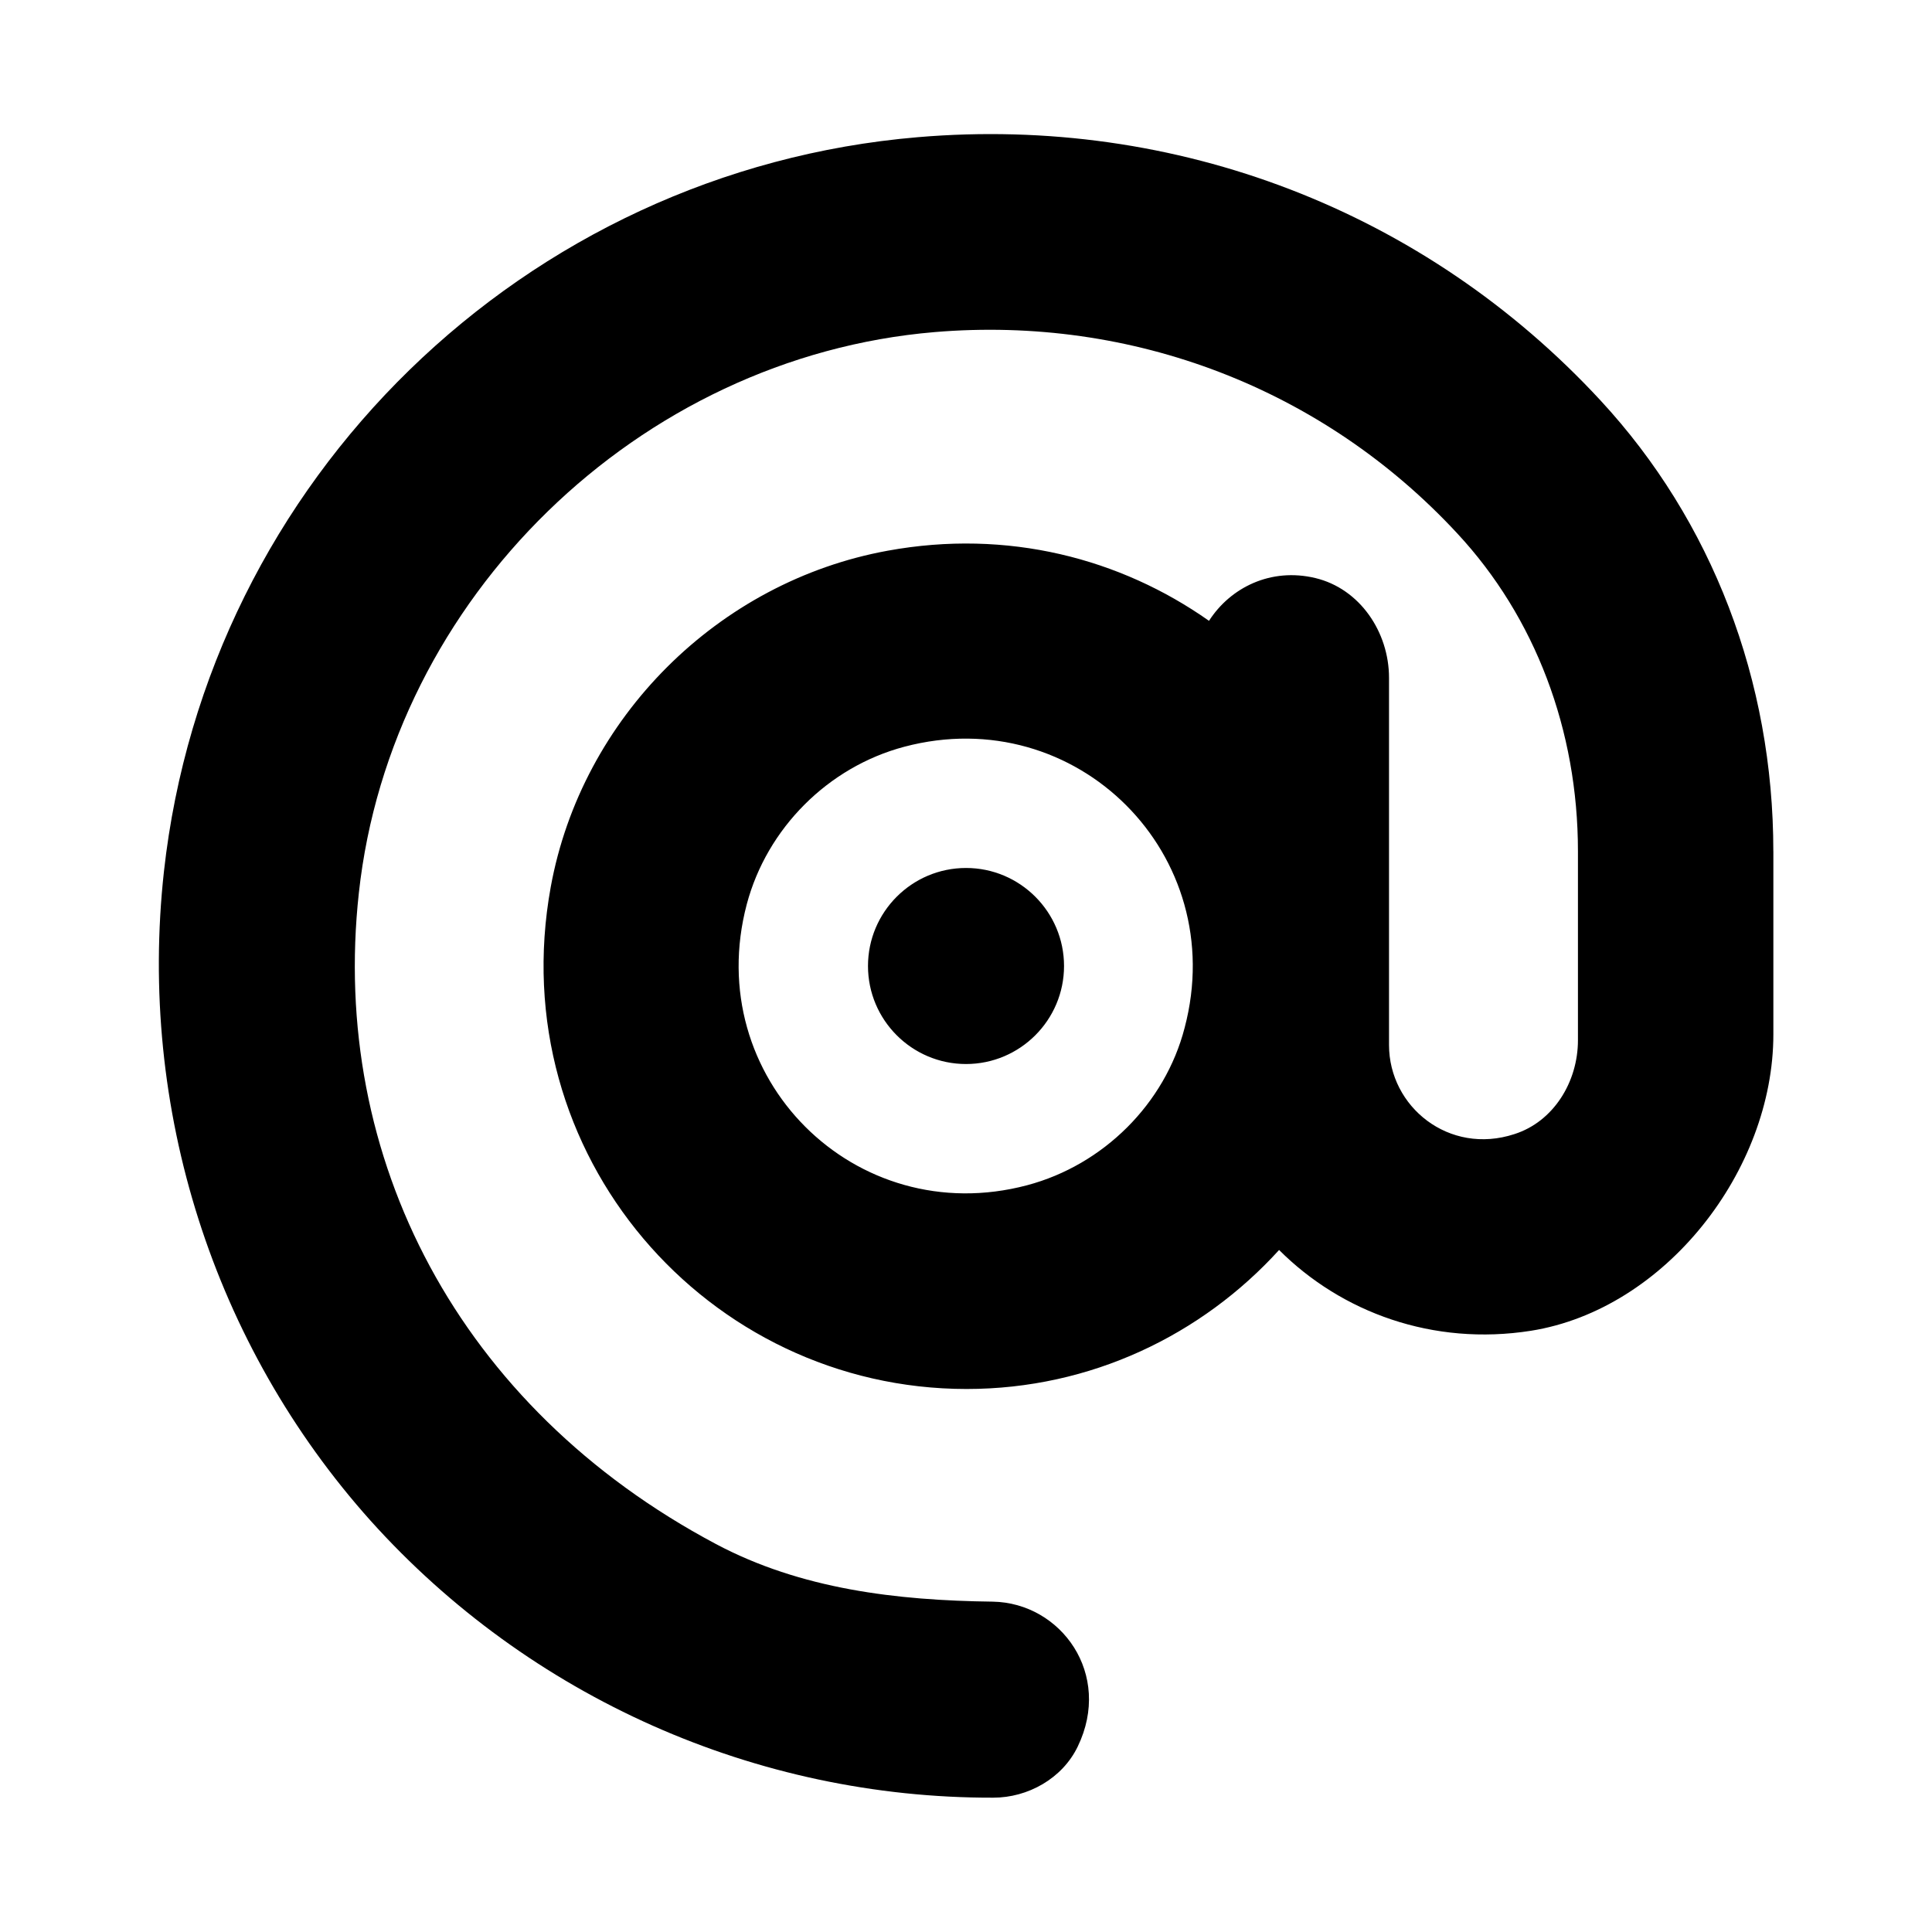 <?xml version="1.0" encoding="UTF-8"?>
<!-- Uploaded to: SVG Find, www.svgrepo.com, Generator: SVG Find Mixer Tools -->
<svg fill="#000000" width="800px" height="800px" version="1.1" viewBox="144 144 512 512" xmlns="http://www.w3.org/2000/svg">
 <path d="m425.98 400c0 14.328-11.652 25.977-25.977 25.977-14.328 0-25.977-11.652-25.977-25.977 0-14.328 11.652-25.977 25.977-25.977 14.324-0.004 25.977 11.648 25.977 25.977zm187.98-30.387v48.492c0 36.055-28.652 72.895-64.234 78.562-25.977 4.094-50.223-4.879-66.754-21.41-20.469 22.516-49.91 36.84-82.812 36.84-68.645 0-123.12-62.031-110.21-133.04 8.188-44.871 44.398-80.926 89.27-89.109 31.805-5.824 61.715 2.047 85.176 18.578 5.668-8.816 16.375-14.168 28.184-11.336 11.809 2.832 19.523 14.328 19.523 26.449v97.297c0 16.375 15.902 29.285 33.219 23.617 10.391-3.305 16.848-13.855 16.848-24.875v-50.066c0-32.117-11.336-62.031-31.961-84.23-35.582-38.414-86.121-57.781-138.55-53.371-78.406 6.613-144.06 70.535-152.56 148.62-7.715 70.219 26.449 136.34 94.621 172.55 22.516 11.965 47.863 14.957 73.367 15.273 18.105 0.316 31.805 19.207 22.516 38.414-4.106 8.5-13.238 13.535-22.367 13.535-62.82 0.156-122.96-26.609-165-73.367-41.727-46.602-61.719-109.26-54.793-172.08 11.492-103.91 95.566-185.78 199.79-194.6 68.488-5.824 134.45 19.523 180.9 69.746 29.598 31.961 45.816 74.312 45.816 119.5zm-156.02 46.758c12.121-45.816-28.652-86.594-74.312-74.469-20.152 5.352-36.367 21.57-41.723 41.723-12.121 45.816 28.652 86.594 74.312 74.469 20.152-5.352 36.527-21.57 41.723-41.723z"/>
</svg>